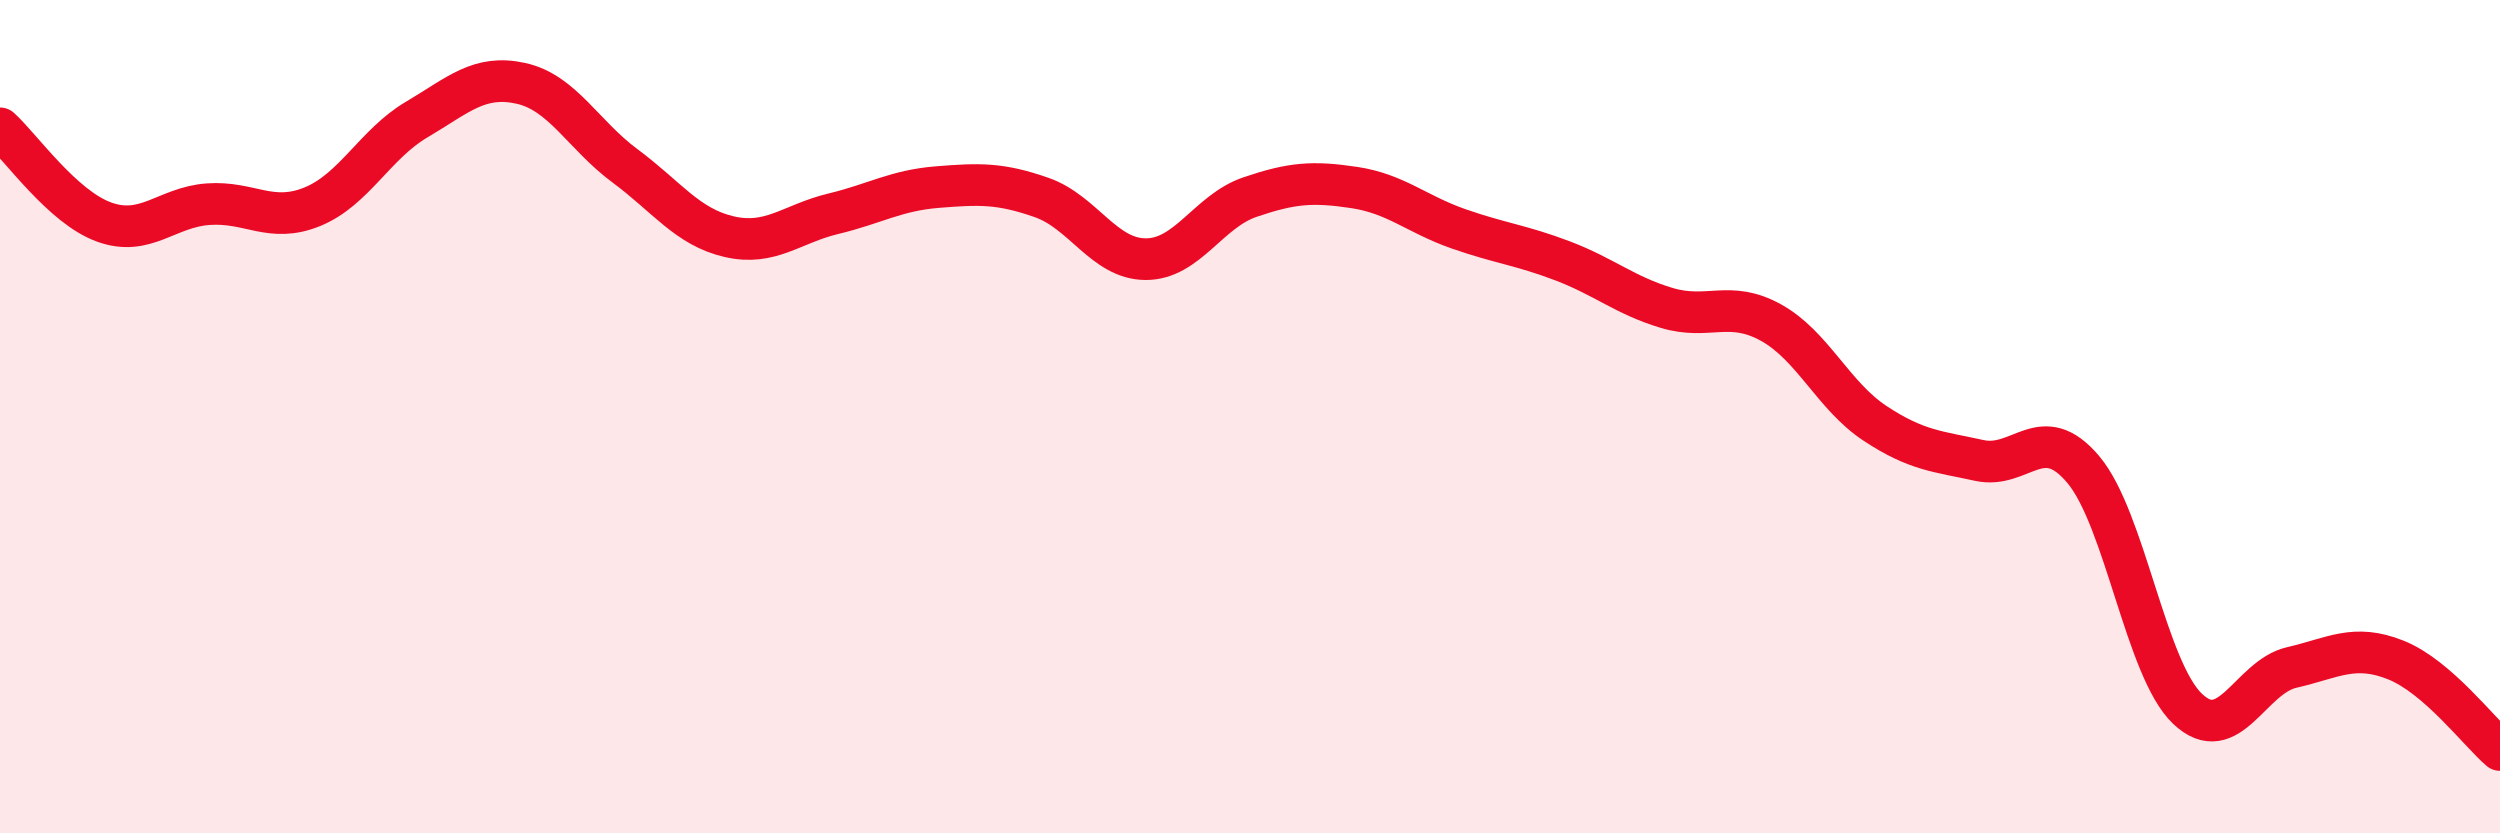
    <svg width="60" height="20" viewBox="0 0 60 20" xmlns="http://www.w3.org/2000/svg">
      <path
        d="M 0,3.08 C 0.5,3.53 1.5,4.97 2.5,5.33 C 3.5,5.69 4,4.97 5,4.9 C 6,4.83 6.5,5.37 7.5,4.96 C 8.5,4.55 9,3.46 10,2.87 C 11,2.28 11.5,1.78 12.5,2 C 13.5,2.22 14,3.24 15,3.98 C 16,4.72 16.5,5.45 17.5,5.68 C 18.5,5.91 19,5.37 20,5.13 C 21,4.89 21.5,4.57 22.5,4.49 C 23.5,4.41 24,4.39 25,4.74 C 26,5.09 26.5,6.22 27.5,6.22 C 28.5,6.22 29,5.07 30,4.73 C 31,4.39 31.5,4.35 32.5,4.5 C 33.5,4.65 34,5.14 35,5.49 C 36,5.84 36.5,5.88 37.5,6.26 C 38.5,6.64 39,7.09 40,7.39 C 41,7.69 41.5,7.19 42.5,7.74 C 43.5,8.29 44,9.5 45,10.16 C 46,10.82 46.5,10.83 47.5,11.05 C 48.5,11.27 49,10.08 50,11.27 C 51,12.46 51.5,16.06 52.5,17.01 C 53.5,17.96 54,16.25 55,16.02 C 56,15.79 56.5,15.44 57.5,15.84 C 58.5,16.24 59.5,17.57 60,18L60 20L0 20Z"
        fill="#EB0A25"
        opacity="0.1"
        stroke-linecap="round"
        stroke-linejoin="round"
      />
      <path
        d="M 0,3.08 C 0.5,3.53 1.5,4.97 2.5,5.33 C 3.5,5.69 4,4.97 5,4.9 C 6,4.83 6.5,5.37 7.5,4.96 C 8.5,4.55 9,3.46 10,2.87 C 11,2.28 11.5,1.78 12.5,2 C 13.5,2.22 14,3.24 15,3.98 C 16,4.72 16.5,5.45 17.5,5.68 C 18.5,5.91 19,5.37 20,5.13 C 21,4.89 21.5,4.57 22.5,4.49 C 23.5,4.41 24,4.39 25,4.74 C 26,5.09 26.5,6.22 27.5,6.22 C 28.5,6.22 29,5.07 30,4.73 C 31,4.39 31.5,4.35 32.5,4.5 C 33.5,4.65 34,5.14 35,5.49 C 36,5.84 36.5,5.88 37.5,6.26 C 38.5,6.64 39,7.09 40,7.39 C 41,7.69 41.5,7.19 42.5,7.74 C 43.5,8.29 44,9.5 45,10.16 C 46,10.82 46.5,10.83 47.5,11.05 C 48.5,11.27 49,10.08 50,11.27 C 51,12.46 51.5,16.06 52.5,17.01 C 53.5,17.96 54,16.25 55,16.02 C 56,15.79 56.5,15.44 57.5,15.84 C 58.5,16.24 59.5,17.57 60,18"
        stroke="#EB0A25"
        stroke-width="1"
        fill="none"
        stroke-linecap="round"
        stroke-linejoin="round"
      />
    </svg>
  